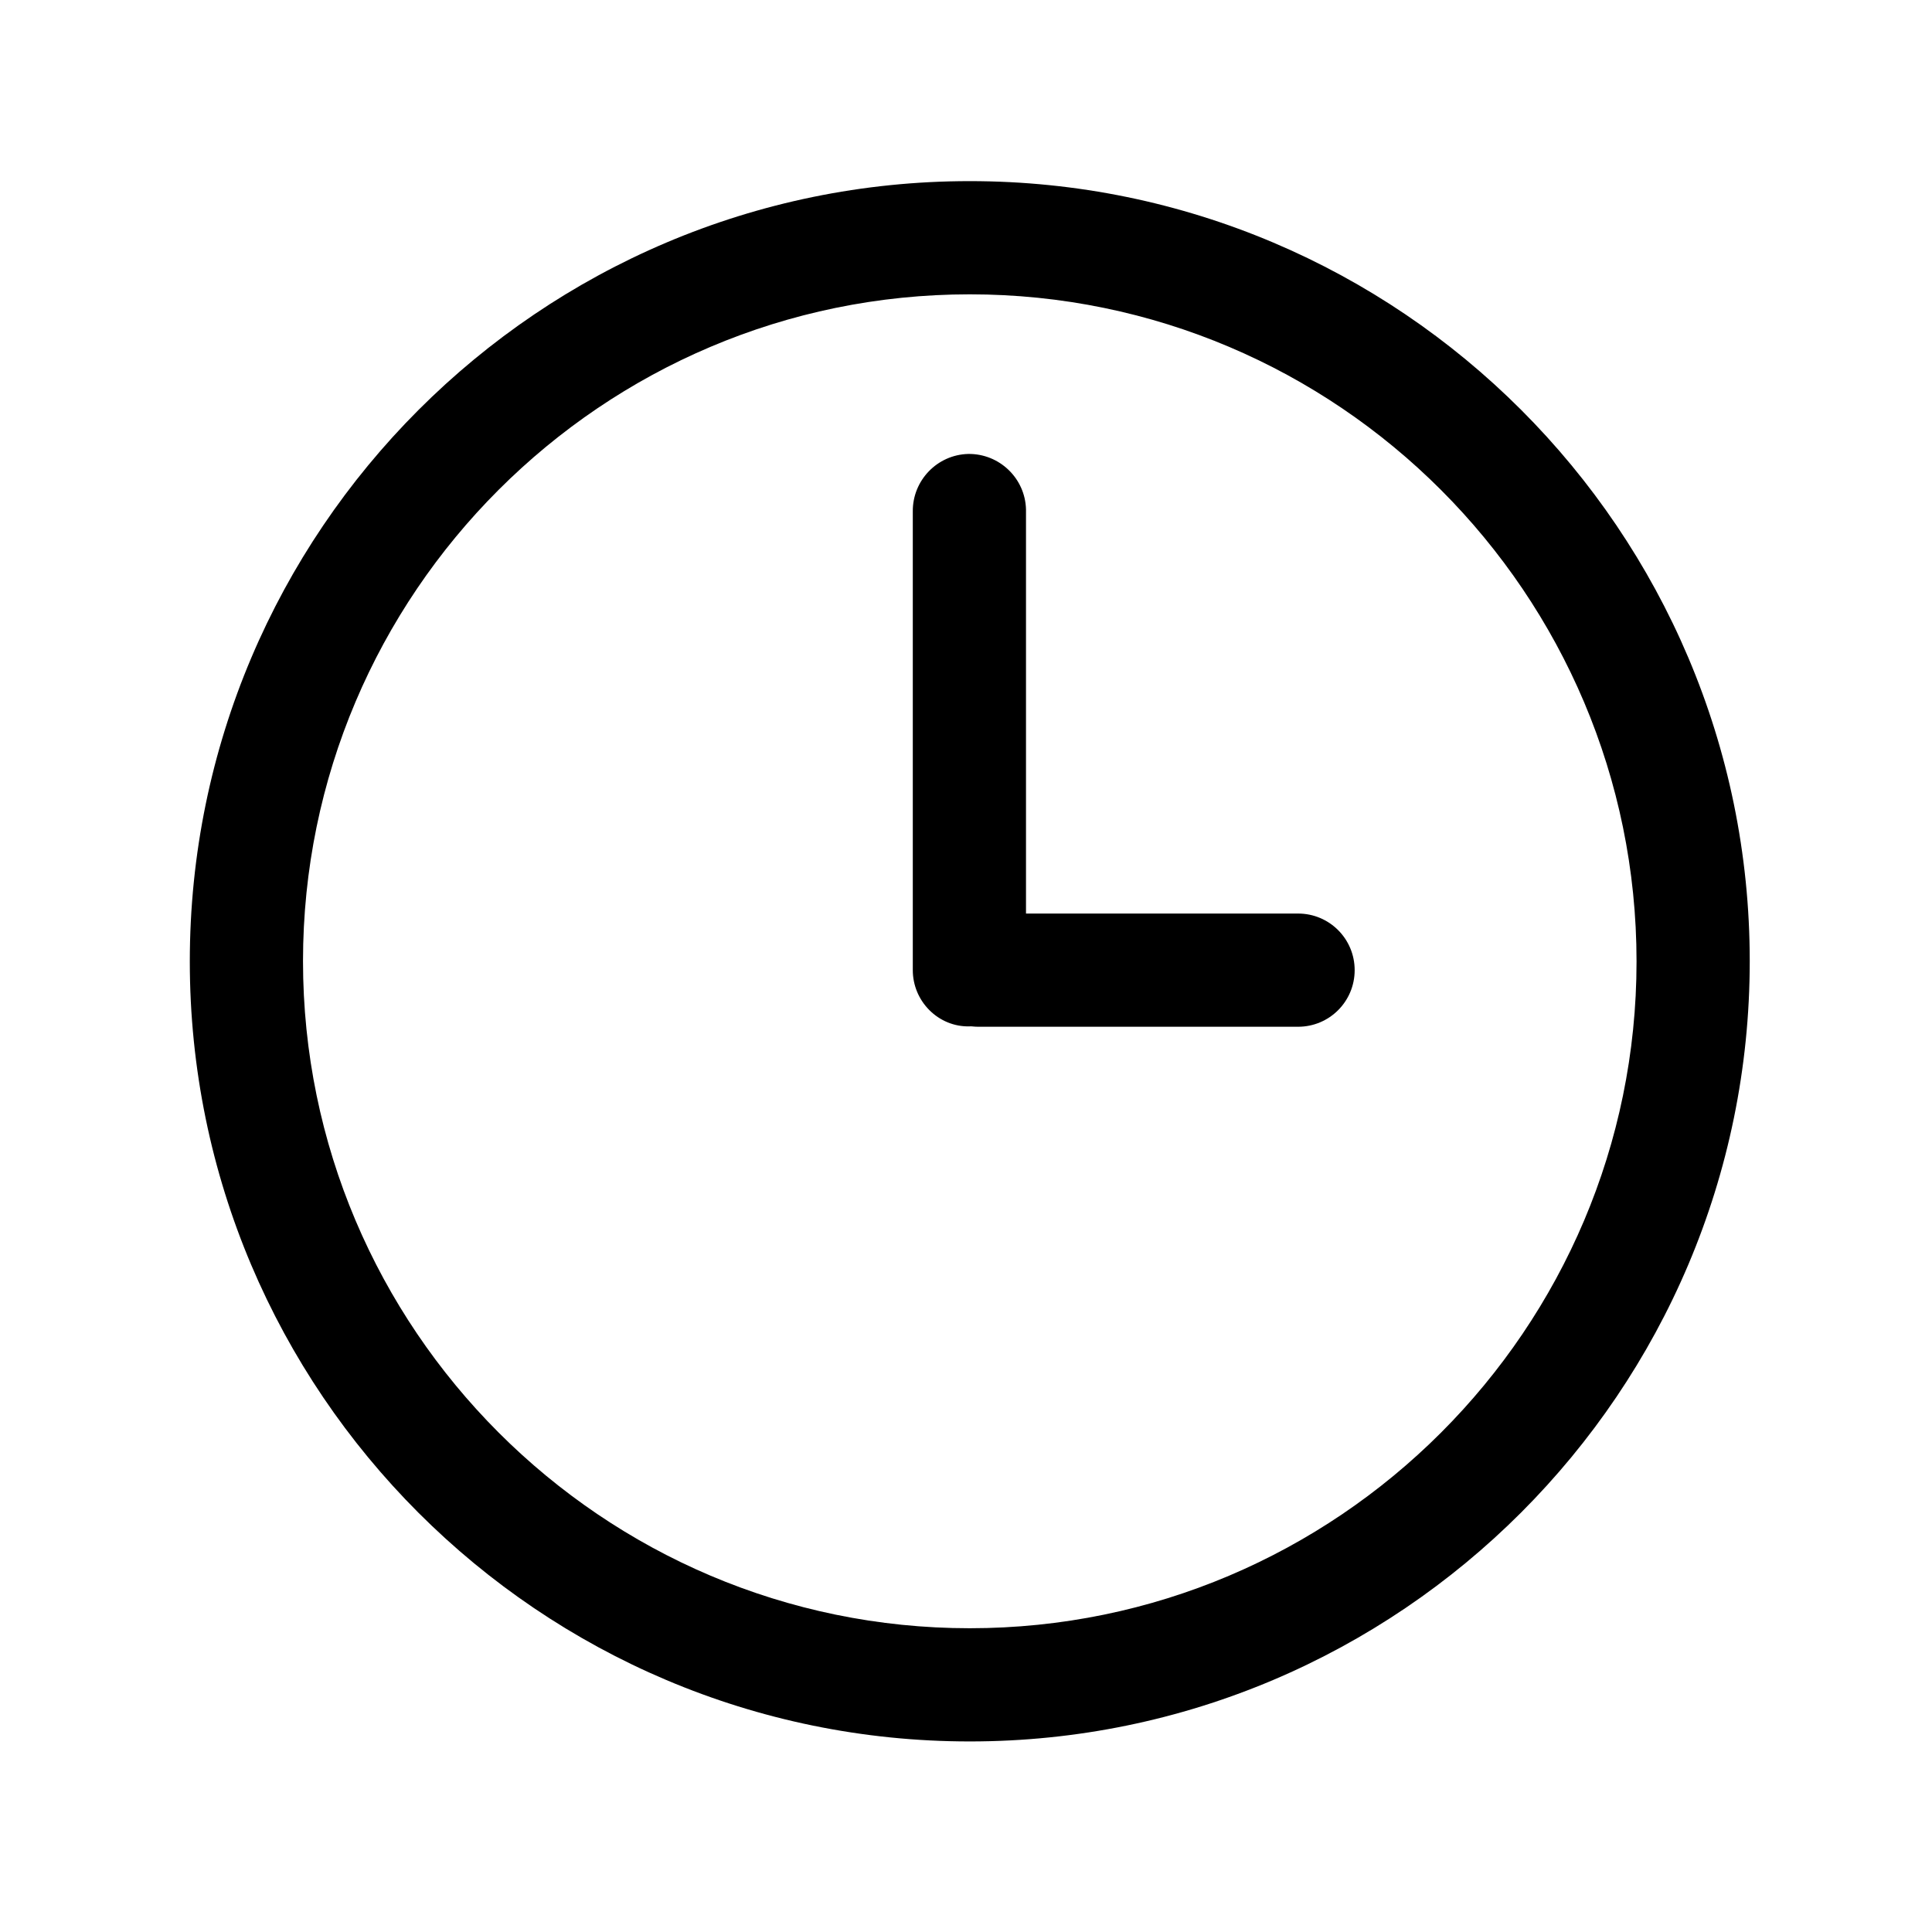 <?xml version="1.0" encoding="utf-8"?>
<!-- Generator: Adobe Illustrator 25.2.3, SVG Export Plug-In . SVG Version: 6.00 Build 0)  -->
<svg version="1.1" id="Warstwa_1" xmlns="http://www.w3.org/2000/svg" xmlns:xlink="http://www.w3.org/1999/xlink" x="0px" y="0px"
	 viewBox="0 0 512 512" style="enable-background:new 0 0 512 512;" xml:space="preserve">
<g id="_1">
	<path d="M257,461.5c-114,0-206.7-92.7-206.7-206.7S143,48,257,48s206.7,92.7,206.7,206.7S371,461.5,257,461.5z M257,78
		c-97.4,0-176.7,79.3-176.7,176.7S159.6,431.5,257,431.5s176.7-79.3,176.7-176.7S354.5,78,257,78z"/>
	<path d="M246.3,267.7c-2.8-2.8-4.4-6.6-4.4-10.6l0-121.5c-0.1-8.3,6.5-15.1,14.7-15.3c8.3-0.1,15.1,6.5,15.3,14.7
		c0,0.2,0,0.3,0,0.5v121.5c0,8.3-6.7,15-15,15C252.9,272.1,249.1,270.5,246.3,267.7z"/>
	<path d="M248.7,267.7c-5.9-5.9-5.8-15.4,0-21.2c2.8-2.8,6.6-4.4,10.6-4.4l84.7,0c8.3,0,15,6.7,15,15c0,8.3-6.7,15-15,15l-84.7,0
		C255.3,272.1,251.5,270.5,248.7,267.7z"/>
</g>
</svg>
